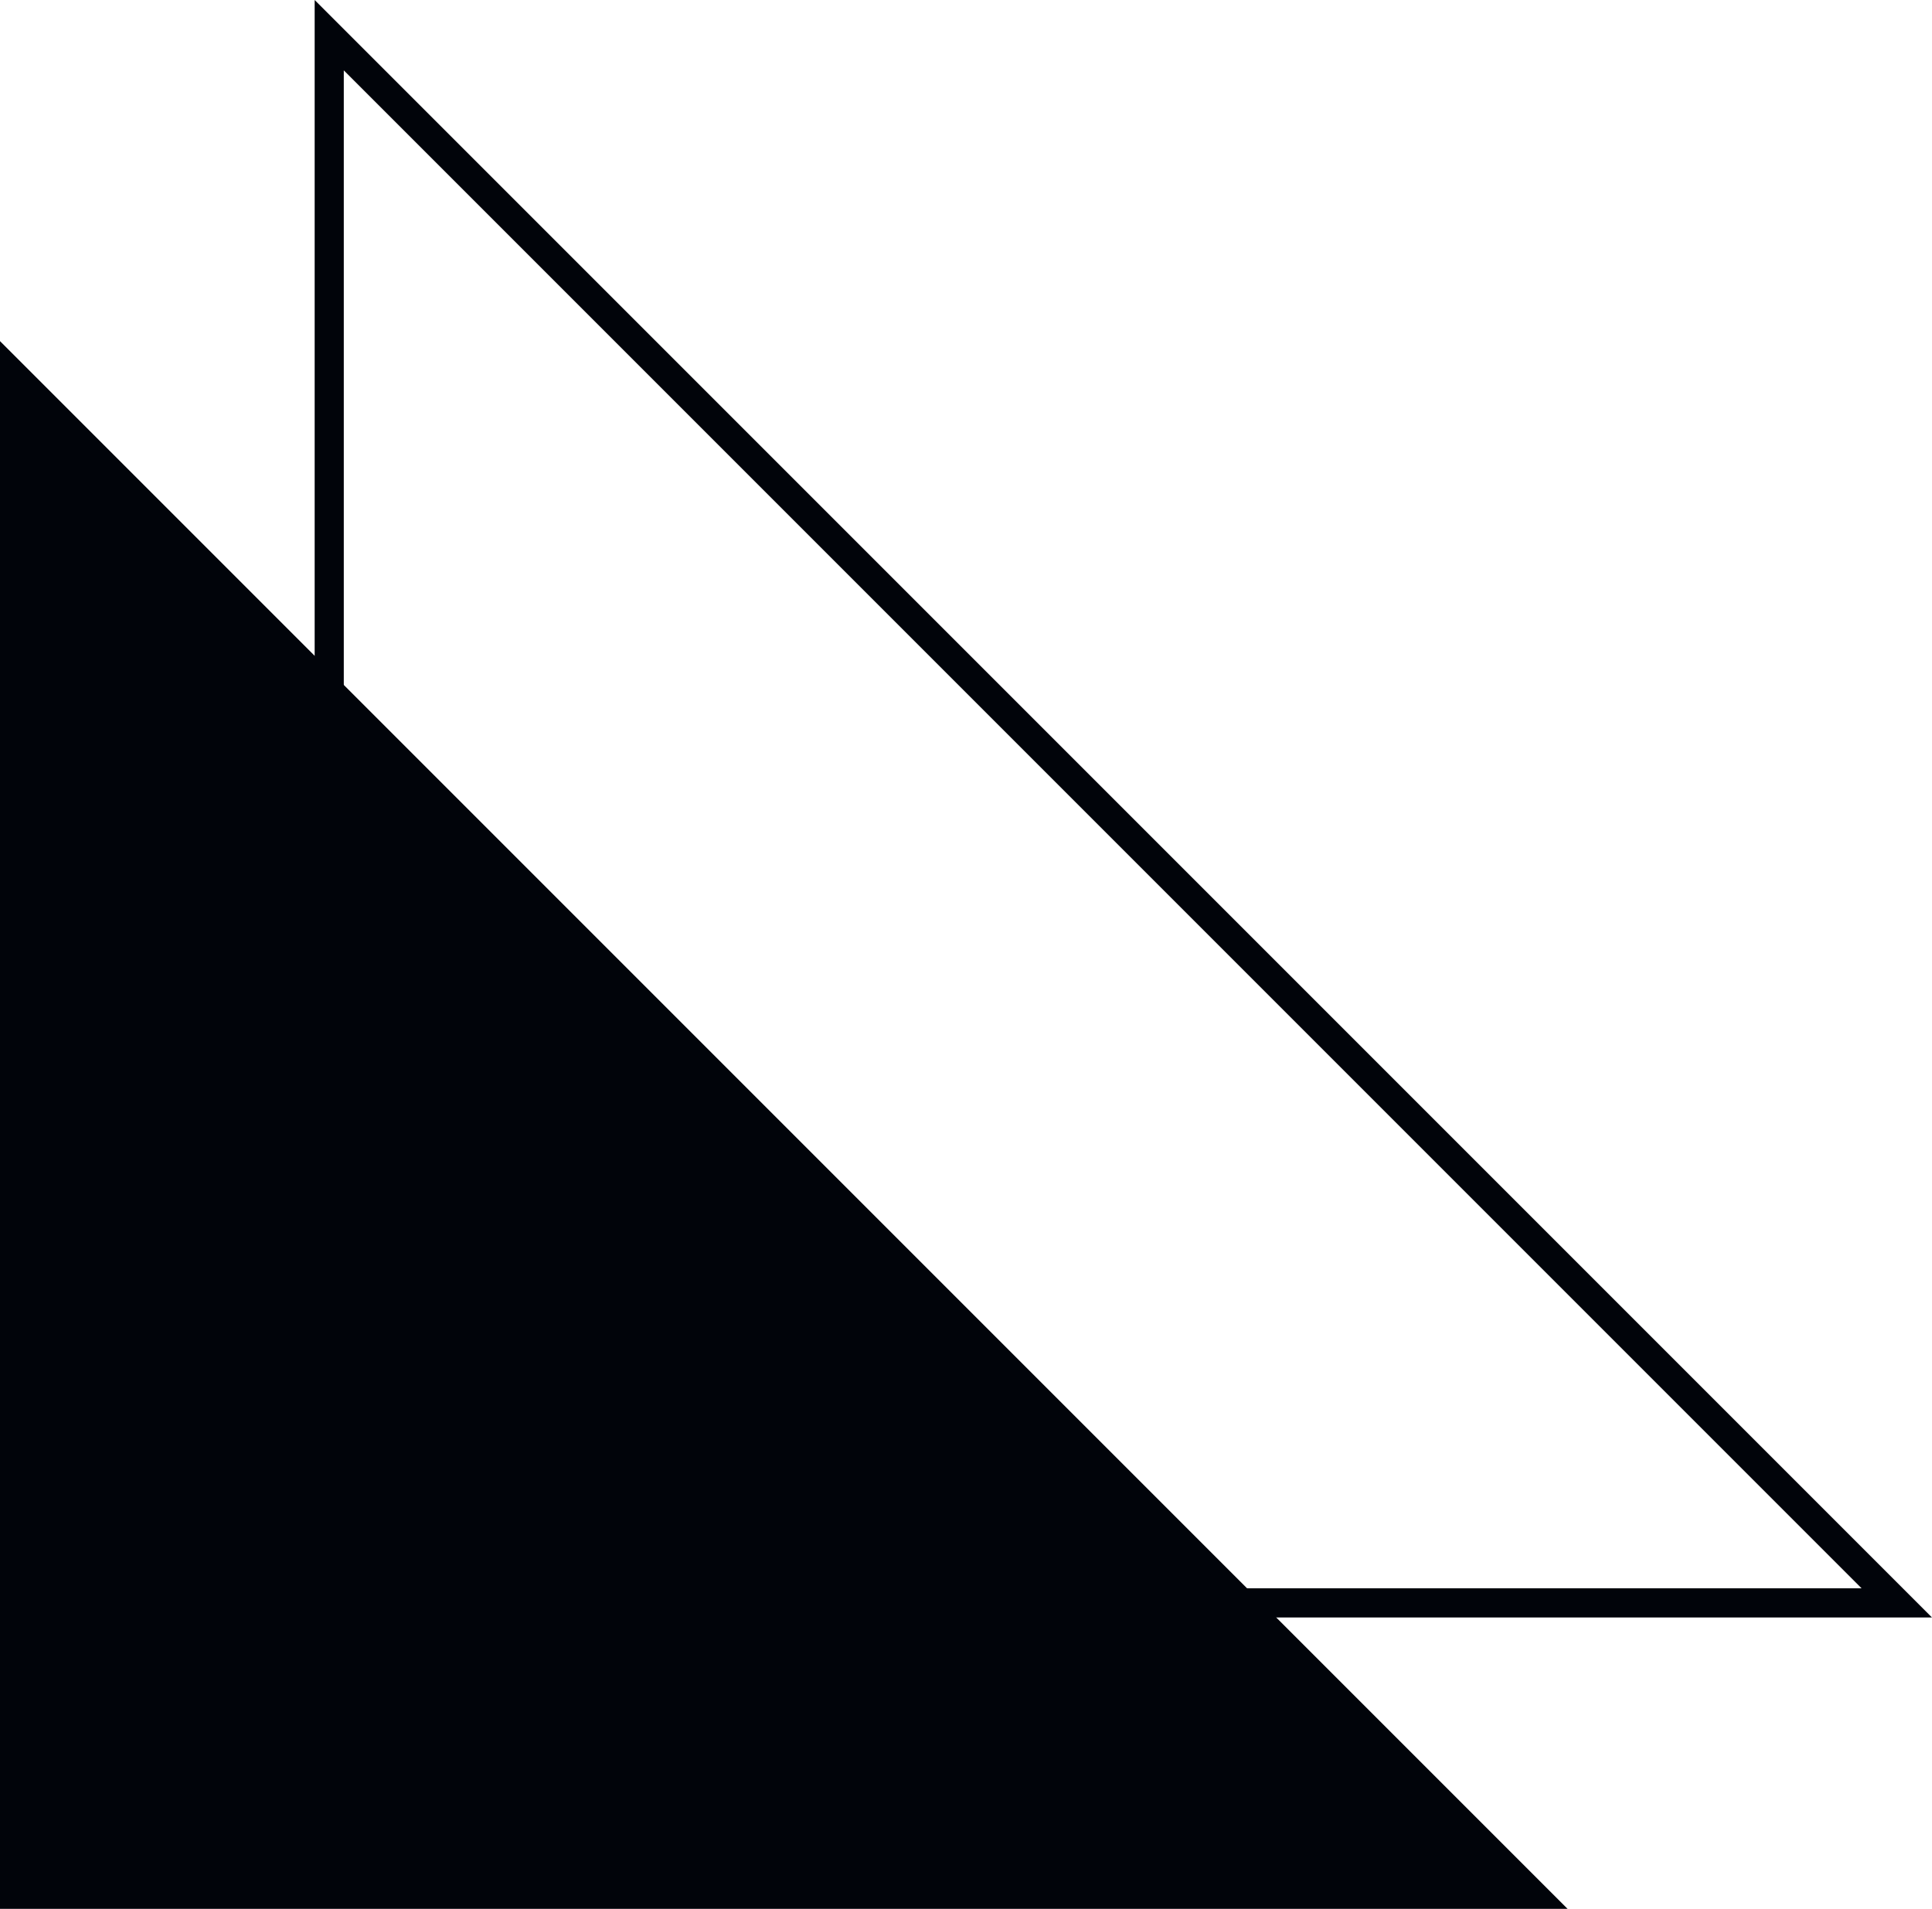 <?xml version="1.0" encoding="UTF-8"?>
<svg xmlns="http://www.w3.org/2000/svg" xmlns:xlink="http://www.w3.org/1999/xlink" width="45.092" height="44.548" viewBox="0 0 45.092 44.548">
  <defs>
    <clipPath id="clip-path">
      <rect width="45.092" height="44.548" fill="none"></rect>
    </clipPath>
  </defs>
  <g id="Repeat_Grid_1" data-name="Repeat Grid 1" clip-path="url(#clip-path)">
    <g id="Group_947" data-name="Group 947">
      <path id="Path_1494" data-name="Path 1494" d="M48.586,115.586H12V79Z" transform="translate(-12 -71.039)" fill="#01040a"></path>
      <path id="Path_1495" data-name="Path 1495" d="M103.747,58.211H66V20.464Zm-37.067-.68h35.425L66.68,22.106Z" transform="translate(-58.656 -20.464)" fill="#01040a"></path>
    </g>
  </g>
</svg>
